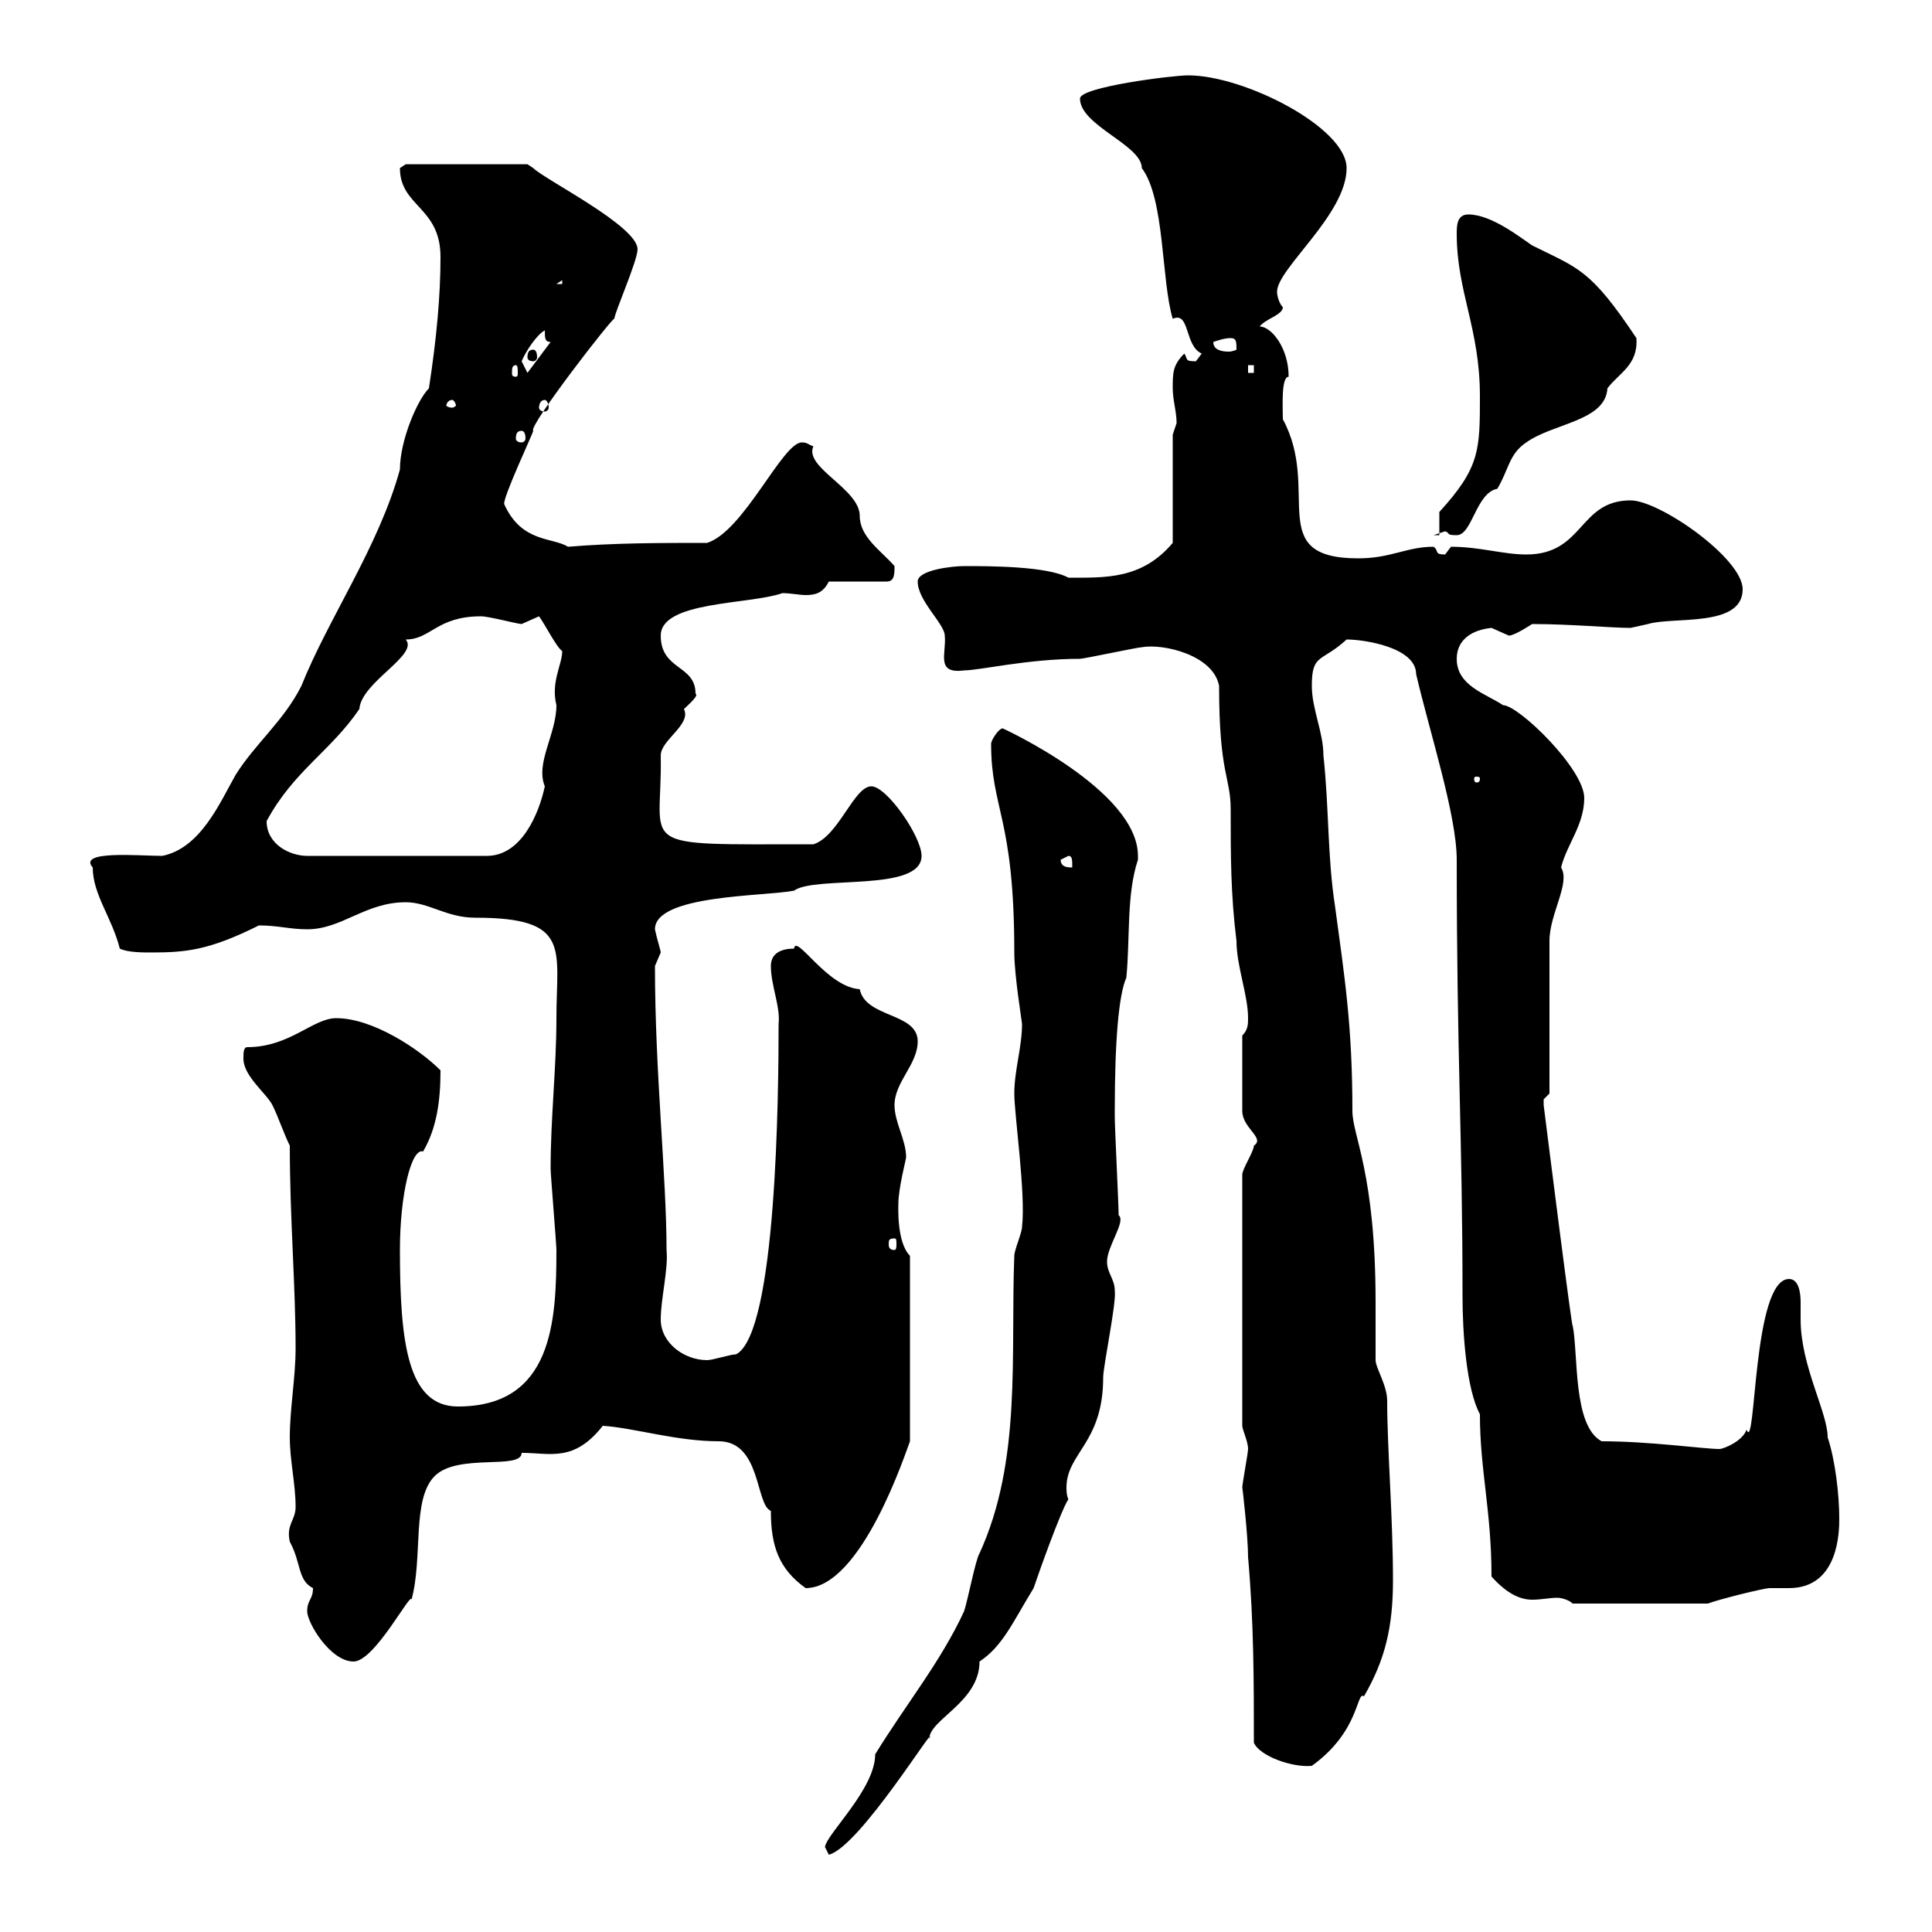 <svg xmlns="http://www.w3.org/2000/svg" xmlns:xlink="http://www.w3.org/1999/xlink" width="300" height="300"><path d="M128.10 286.80C128.10 286.80 128.70 288 128.70 288C133.50 286.80 145.80 266.70 144.30 270C144.30 267 152.10 264.30 152.10 258C155.70 255.60 157.20 252 160.50 246.60C161.10 244.80 164.70 234.60 165.90 232.80C165.60 232.20 165.60 231.30 165.60 231C165.60 225.60 171.30 224.10 171.30 213.90C171.30 212.10 173.40 202.20 173.10 200.40C173.10 198.60 171.90 197.70 171.90 195.90C171.90 193.50 174.90 189.60 173.70 188.70C173.70 186.90 173.10 175.20 173.10 173.40C173.10 173.40 173.10 173.40 173.10 172.50C173.10 161.70 173.70 154.50 174.90 151.80C175.50 145.50 174.90 138.90 176.70 133.50C176.70 133.50 176.70 133.50 176.70 132.90C176.70 122.70 155.70 113.10 155.70 113.10C155.10 113.10 153.90 114.90 153.90 115.50C153.90 125.70 157.50 126.90 157.50 147.90C157.50 151.50 158.70 158.70 158.70 159C158.70 162.60 157.50 166.20 157.50 169.80C157.50 173.10 159.30 185.40 158.70 190.50C158.70 191.40 157.50 194.10 157.50 195C156.90 210.30 158.70 226.80 152.10 241.20C151.50 242.10 150.30 248.40 149.70 250.20C146.10 258 140.70 264.60 135.90 272.40C135.90 277.80 128.40 284.70 128.10 286.80ZM194.70 270.60C195.60 272.70 200.70 274.50 203.70 274.20C211.20 268.80 210.60 262.50 211.80 263.40C215.10 257.70 216.30 252.60 216.30 245.40C216.30 235.50 215.40 225 215.40 217.50C215.40 215.10 213.60 212.40 213.60 211.20C213.60 210.30 213.60 203.10 213.60 202.20C213.60 182.10 210 176.40 210 172.50C210 159.30 208.80 151.80 207.30 140.70C206.10 132.90 206.40 125.70 205.50 117.30C205.50 113.70 203.70 110.10 203.70 106.50C203.70 101.40 205.20 102.90 209.10 99.30C211.80 99.30 219.90 100.50 219.90 104.70C222 113.70 226.20 126.60 226.20 133.50C226.20 163.80 227.10 176.70 227.10 201.30C227.10 207 227.70 215.70 229.80 219.60C229.80 228.30 231.60 234.60 231.60 244.80C234 247.50 236.10 248.40 237.90 248.40C239.40 248.40 240.60 248.10 241.80 248.10C242.40 248.10 243.60 248.40 244.20 249L265.20 249C266.70 248.40 273.90 246.60 274.80 246.60C275.70 246.60 276.60 246.60 277.80 246.60C285.60 246.60 285.60 237.60 285.60 235.80C285.60 232.20 285 226.80 283.80 223.20C283.80 219.30 279.60 212.10 279.60 204.90C279.60 204 279.60 203.10 279.60 202.20C279.60 200.70 279.30 198.60 277.80 198.60C272.10 198.60 272.70 225.90 271.20 222C270.60 223.80 267.60 225 267 225C264.60 225 256.20 223.80 248.70 223.80C244.20 221.40 245.10 210.30 244.20 205.80C244.20 207.30 240.30 176.40 239.70 171.60C239.70 171.60 239.70 171.60 239.70 170.70C239.70 170.70 240.60 169.80 240.60 169.80L240.60 146.10C240.60 141.90 243.90 137.10 242.40 134.70C243.30 131.10 246 128.10 246 123.90C246 119.40 235.80 109.50 233.40 109.50C230.70 107.70 226.20 106.50 226.20 102.30C226.20 99.30 228.60 97.80 231.60 97.50C231.60 97.50 234.30 98.70 234.30 98.70C235.20 98.70 237.90 96.90 237.90 96.90C243.90 96.90 250.20 97.50 253.20 97.50C253.20 97.50 255.90 96.90 255.90 96.90C259.80 95.70 270.60 97.50 270.60 91.50C270.60 86.70 257.70 77.70 253.20 77.70C245.10 77.70 246 86.10 237 86.10C233.40 86.10 229.80 84.90 225.30 84.90C225.30 84.90 224.40 86.10 224.40 86.10C222.60 86.10 223.50 85.50 222.60 84.90C218.40 84.90 216 86.70 210.90 86.70C196.20 86.70 205.20 76.20 199.20 65.10C199.20 63.30 198.90 58.50 200.10 58.50C200.10 54 197.40 50.70 195.60 50.70C196.50 49.50 199.20 48.90 199.20 47.70C198.60 47.10 198.30 45.90 198.30 45.30C198.30 41.70 209.10 33.30 209.10 26.10C209.10 19.80 193.20 11.70 184.50 11.70C182.10 11.70 167.70 13.50 167.70 15.30C167.70 19.50 177.30 22.50 177.30 26.10C180.90 30.90 180.30 43.50 182.10 49.50C184.80 48.30 183.90 53.70 186.60 54.90C186.60 54.90 185.70 56.10 185.70 56.10C183.90 56.10 184.50 55.80 183.90 54.90C182.10 56.70 182.10 57.90 182.10 60.30C182.10 62.10 182.70 63.90 182.70 65.70C182.70 65.70 182.10 67.50 182.10 67.50L182.10 84.30C177.30 90 171.60 89.70 165.90 89.70C162.60 87.90 153.60 87.90 149.70 87.90C147.90 87.90 142.50 88.50 142.50 90.30C142.50 93.30 146.70 96.90 146.70 98.70C147 101.40 145.20 104.70 149.70 104.10C152.10 104.10 159.60 102.30 167.70 102.30C168.30 102.30 176.70 100.50 177.30 100.50C180.60 99.90 188.40 101.70 189.30 106.50C189.30 120.30 191.10 120.60 191.10 125.70C191.10 132.90 191.10 138.90 192 146.10C192 150 193.80 154.50 193.80 158.10C193.80 159 193.80 159.90 192.90 160.80L192.90 172.50C192.90 175.20 196.50 176.70 194.70 177.90C194.70 178.80 192.90 181.50 192.90 182.40L192.90 221.40C192.90 222 193.80 223.80 193.80 225C193.80 225.60 192.90 230.40 192.90 231C192.90 230.70 193.80 238.50 193.80 241.80C194.70 252 194.70 261 194.70 270.60ZM47.70 250.20C47.70 252 51.30 258 54.90 258C58.20 258 63.90 246.90 63.90 248.40C65.70 241.80 63.90 232.80 67.50 229.20C71.10 225.60 81 228.30 81 225.60C85.50 225.60 89.10 227.10 93.60 221.40C98.40 221.70 105 223.80 111.60 223.80C118.20 223.80 117.30 233.70 119.70 234.60C119.70 240 120.90 243.60 125.10 246.60C133.80 246.60 140.70 225.30 141.30 223.80L141.30 195C139.20 192.90 139.50 187.20 139.50 186.90C139.50 184.50 140.70 180 140.70 179.70C140.70 177 138.90 174.30 138.90 171.60C138.90 168 142.50 165.30 142.50 161.70C142.50 157.20 134.40 158.10 133.50 153.60C128.40 153.30 123.60 144.90 123.30 147.30C121.50 147.30 119.70 147.90 119.70 150C119.70 153 121.20 156.30 120.90 159C120.90 169.80 120.60 207 114.30 210.30C113.40 210.30 110.70 211.20 109.80 211.20C106.20 211.20 102.60 208.50 102.60 204.90C102.60 201.60 103.80 197.10 103.50 194.10C103.50 182.70 101.70 166.50 101.70 150C101.70 150 102.60 147.90 102.60 147.90C102.60 147.60 102 145.80 101.70 144.30C101.70 138.90 118.80 139.20 123.30 138.30C126.60 135.90 143.10 138.60 143.10 132.90C143.10 129.90 137.70 122.10 135.30 122.10C132.60 122.10 130.20 129.90 126.30 131.10C97.80 131.10 102.90 132 102.60 117.30C102.60 114.90 107.40 112.50 106.20 110.10C106.80 109.50 108.60 108 108 107.70C108 103.20 102.60 104.10 102.60 98.70C102.60 93.30 116.40 93.90 121.50 92.10C122.70 92.10 124.20 92.40 125.10 92.40C126.60 92.40 127.80 92.10 128.70 90.30L137.70 90.30C138.90 90.30 138.90 89.10 138.90 87.90C136.80 85.50 133.50 83.40 133.50 80.10C133.50 75.90 124.80 72.60 126.30 69.30C125.40 69 125.40 68.70 124.50 68.70C121.50 68.70 115.50 82.50 109.80 84.30C102.60 84.30 95.40 84.30 88.20 84.90C85.80 83.40 81 84.30 78.30 78.30C78 77.40 82.80 67.20 82.80 66.90C81.90 66.30 95.40 48.90 95.40 49.50C95.40 48.60 99 40.50 99 38.70C99 35.10 84.60 27.90 82.80 26.10C82.80 26.10 81.90 25.50 81.90 25.50L63 25.50C63 25.50 62.10 26.10 62.10 26.10C62.10 32.10 68.40 32.10 68.40 39.90C68.40 45.90 67.80 52.50 66.60 60.30C64.80 62.10 62.10 68.40 62.10 72.90C58.80 84.90 51 96 46.80 106.50C44.10 111.90 39.60 115.50 36.60 120.30C34.20 124.50 31.20 131.70 25.20 132.90C21.60 132.90 12 132 14.40 134.70C14.40 138.90 17.40 142.50 18.60 147.30C19.80 147.90 22.20 147.90 23.40 147.90C28.80 147.90 32.40 147.60 40.20 143.70C43.20 143.70 45 144.30 47.70 144.30C53.10 144.30 56.70 140.10 63 140.10C66.60 140.10 69.30 142.50 73.80 142.50C88.80 142.50 86.40 147.30 86.40 158.10C86.40 165.90 85.50 173.40 85.50 181.50C85.50 182.40 86.40 193.20 86.40 194.10C86.40 205.20 85.80 218.40 71.10 218.40C63.30 218.40 62.10 208.50 62.10 194.10C62.10 185.40 63.90 178.20 65.70 178.80C67.80 175.20 68.40 171 68.40 166.20C65.10 162.90 57.90 158.10 52.20 158.10C48.60 158.10 45 162.60 38.40 162.60C37.80 162.60 37.80 163.50 37.80 164.40C37.80 167.10 41.40 169.80 42.30 171.60C43.20 173.40 44.10 176.10 45 177.90C45 189.30 45.90 199.50 45.90 209.40C45.90 213.90 45 218.70 45 223.20C45 226.80 45.90 230.40 45.90 234C45.90 236.10 44.40 236.70 45 239.40C46.80 242.70 46.20 245.40 48.60 246.60C48.60 248.40 47.70 248.40 47.70 250.20ZM138.90 192.30C139.20 192.30 139.20 192.60 139.20 193.20C139.20 193.50 139.20 194.10 138.90 194.10C138 194.10 138 193.50 138 193.20C138 192.60 138 192.30 138.90 192.30ZM164.70 133.50L165.90 132.90C166.50 132.90 166.50 133.50 166.50 134.70C165.90 134.70 164.70 134.70 164.70 133.50ZM41.40 127.50C45.60 119.70 51.30 116.70 55.80 110.10C56.10 105.90 65.10 101.70 63 99.30C66.90 99.30 67.80 95.70 74.70 95.70C75.90 95.70 80.40 96.90 81 96.90C81 96.90 83.70 95.70 83.70 95.70C84.60 96.90 86.40 100.50 87.30 101.10C87.30 103.20 85.50 105.90 86.40 109.50C86.40 114 83.10 118.50 84.60 122.10C83.70 126.30 81 132.90 75.60 132.90L47.70 132.90C45 132.90 41.40 131.10 41.40 127.50ZM229.80 120.90C229.80 121.50 229.50 121.50 229.20 121.50C229.20 121.50 228.90 121.50 228.90 120.90C228.90 120.60 229.20 120.60 229.20 120.60C229.50 120.60 229.80 120.60 229.80 120.90ZM229.80 61.50C229.80 69.90 229.80 72.60 223.50 79.50C223.50 80.10 223.50 82.50 223.50 83.10L222.60 83.10C222.60 83.10 224.40 82.50 224.40 82.50C225.30 82.80 224.40 83.10 226.20 83.10C228.60 83.10 229.20 76.50 232.50 75.90C234.30 72.90 234.30 70.50 237 68.70C241.20 65.70 249.30 65.40 249.60 60.30C251.40 57.90 254.40 56.70 254.10 52.50C246.90 41.70 245.10 41.70 237.90 38.10C236.10 36.90 231.60 33.30 228 33.30C226.20 33.30 226.20 35.10 226.20 36.30C226.20 45.30 229.80 51 229.80 61.50ZM81 66.90C81.30 66.90 81.60 67.20 81.60 68.10C81.60 68.40 81.30 68.70 81 68.70C80.40 68.70 80.10 68.40 80.10 68.10C80.10 67.20 80.40 66.90 81 66.90ZM70.20 62.10C70.50 62.10 70.80 62.70 70.80 63C70.80 63 70.50 63.30 70.20 63.30C69.60 63.30 69.30 63 69.30 63C69.30 62.70 69.60 62.10 70.20 62.10ZM84.60 62.10C84.90 62.10 85.20 62.70 85.20 63.30C85.20 63.60 84.90 63.90 84.60 63.90C84 63.90 83.70 63.60 83.70 63.30C83.70 62.70 84 62.10 84.60 62.10ZM80.10 56.70C80.40 56.70 80.40 57.30 80.40 57.90C80.40 58.20 80.40 58.50 80.10 58.50C79.50 58.50 79.50 58.20 79.50 57.90C79.50 57.30 79.50 56.70 80.10 56.70ZM81 56.10C81.60 54.60 83.40 51.90 84.60 51.30C84.60 52.50 84.60 53.10 85.50 53.10L81.90 57.90C81.90 57.90 81 56.10 81 56.10ZM193.80 56.70L194.70 56.70L194.70 57.90L193.80 57.90ZM82.80 54.30C82.20 54.30 81.90 54.60 81.90 55.50C81.90 55.80 82.20 56.10 82.80 56.10C83.10 56.10 83.40 55.80 83.40 55.50C83.40 54.60 83.10 54.30 82.80 54.30ZM188.40 53.10C189.30 52.80 190.20 52.50 191.10 52.50C192 52.50 192 53.10 192 54.30C192 54.30 191.40 54.60 190.80 54.60C189.60 54.60 188.40 54.30 188.40 53.10ZM87.30 43.50L87.30 44.10L86.40 44.10Z"/></svg>